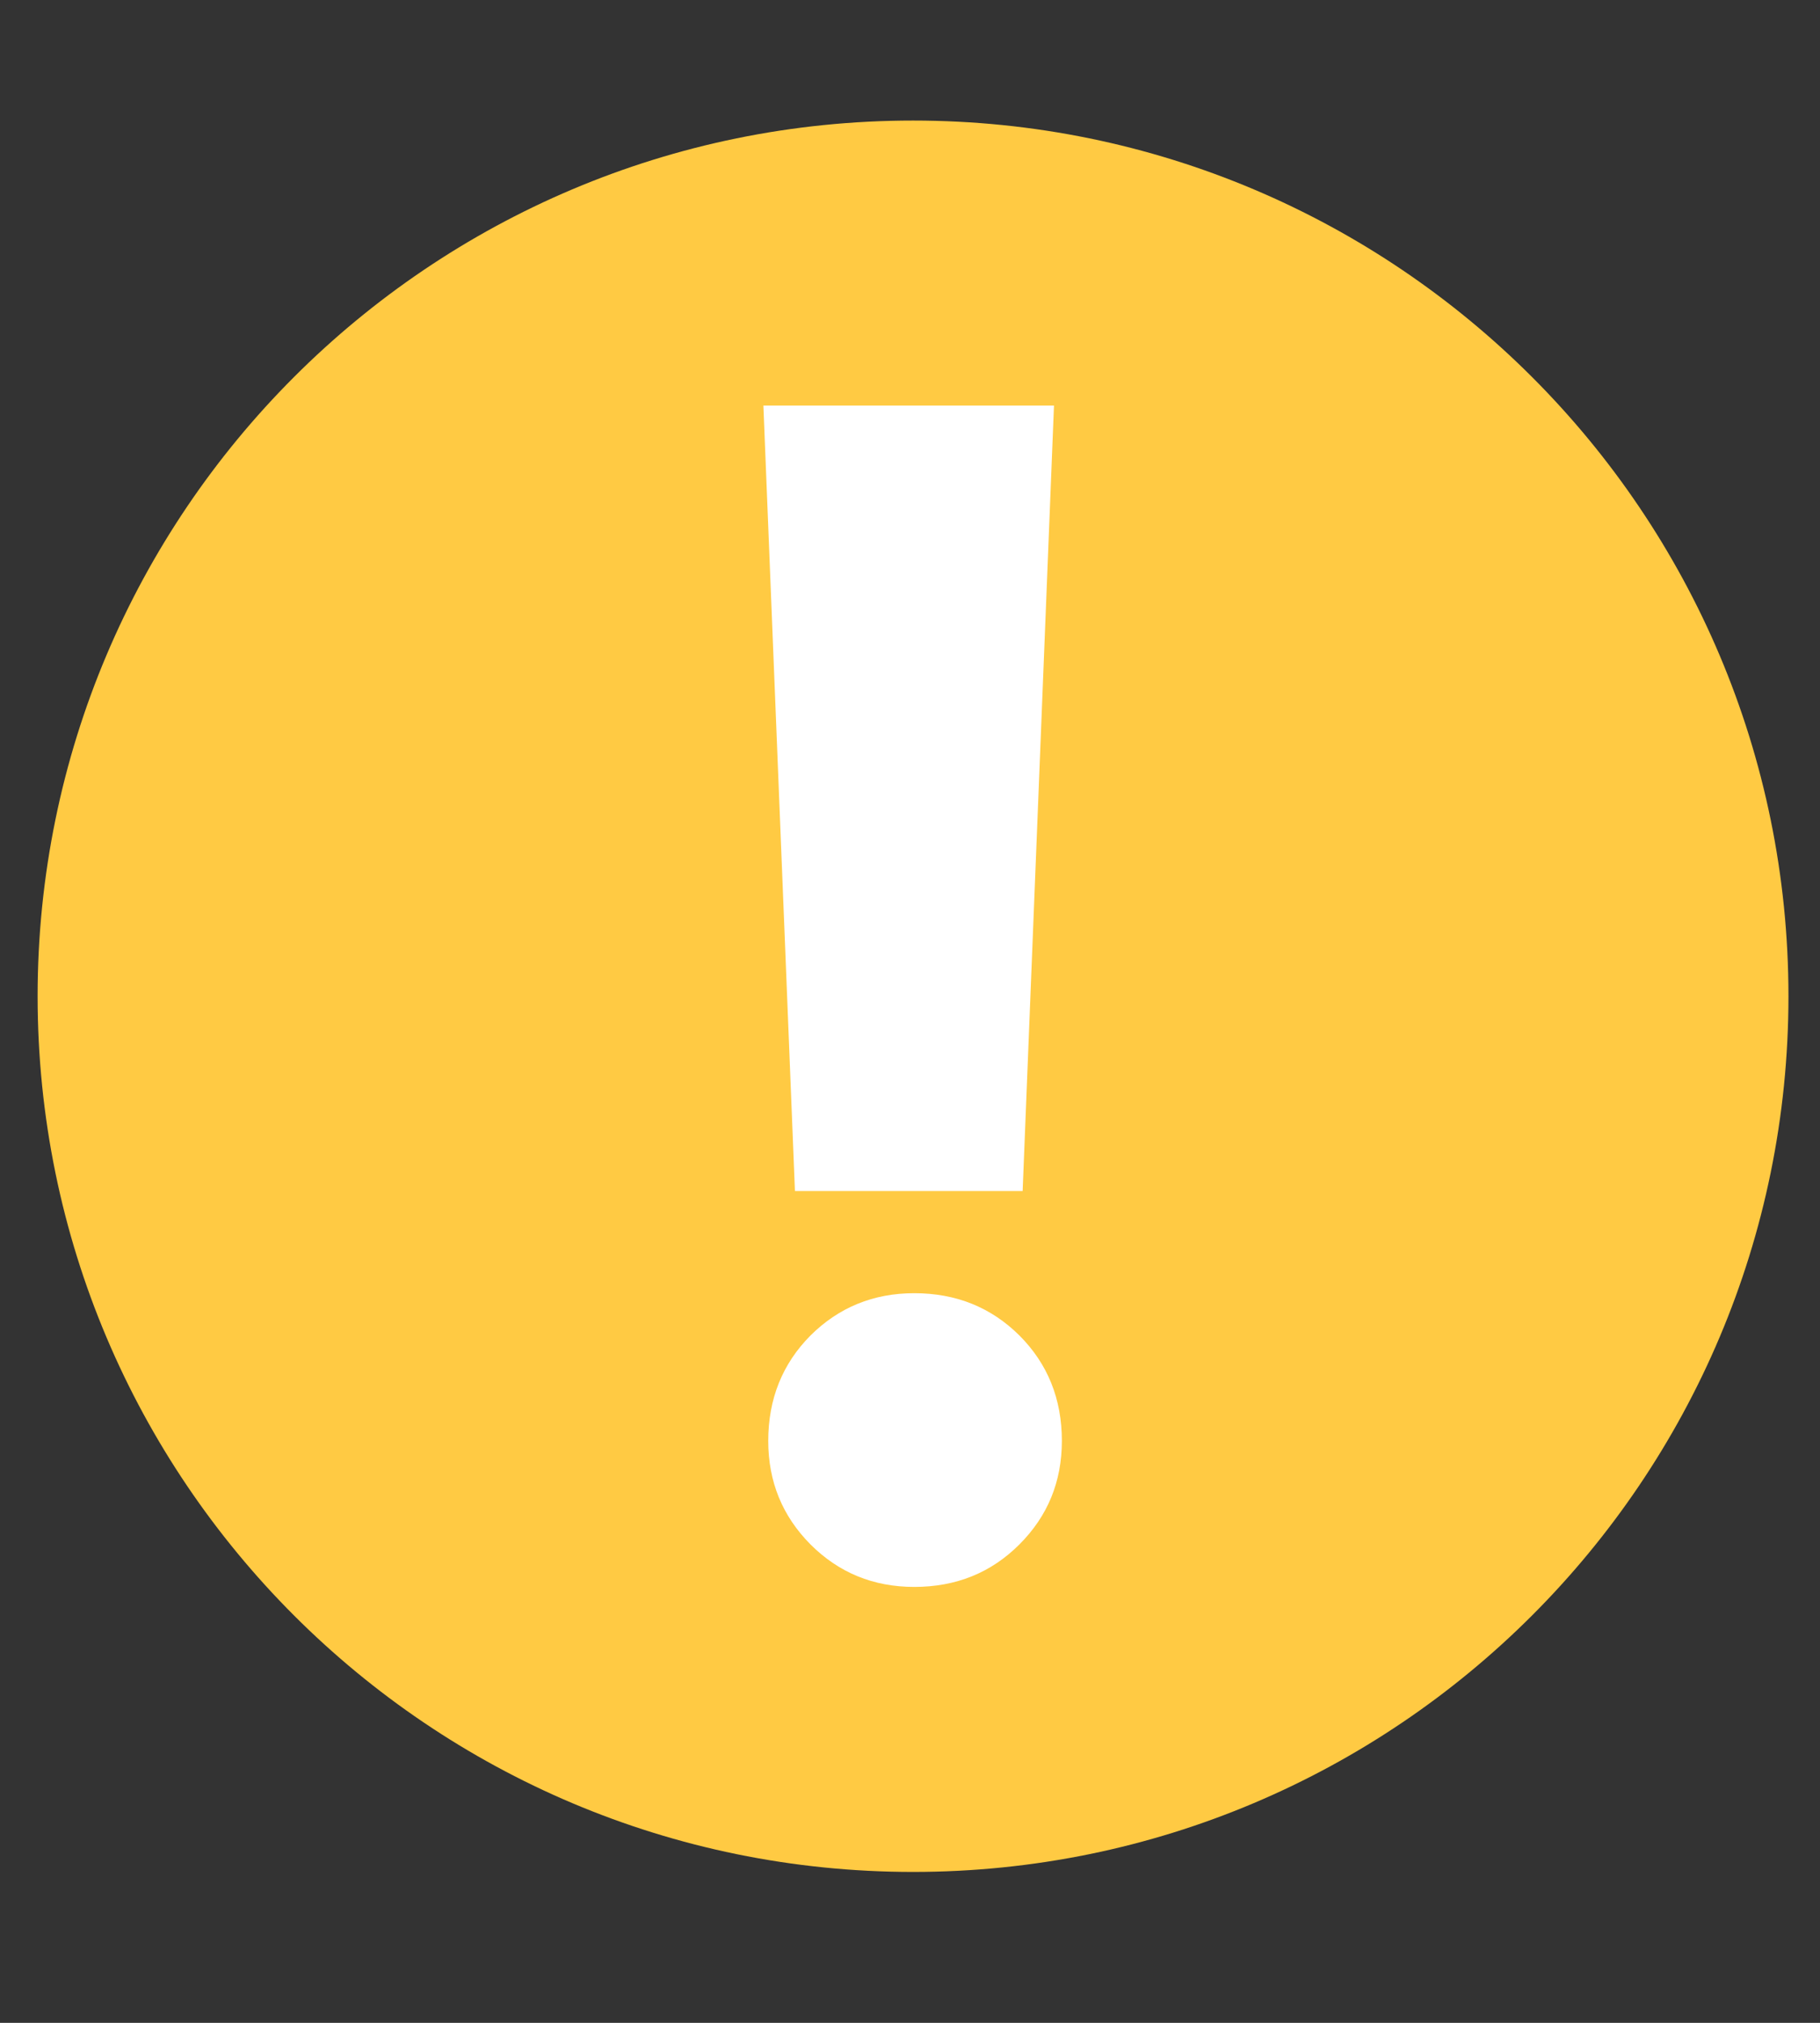 <svg width="9" height="10" viewBox="0 0 9 10" fill="none" xmlns="http://www.w3.org/2000/svg">
<rect x="0" y="0" width="9" height="10" fill="#333333" stroke="none"/>
<path d="M4.515 9.254C6.906 9.254 8.844 7.316 8.844 4.925C8.844 2.534 6.906 0.596 4.515 0.596C2.124 0.596 0.186 2.534 0.186 4.925C0.186 7.316 2.124 9.254 4.515 9.254Z" fill="#FFCA43"/>
<path d="M5.212 2.005L5.057 5.888H3.931L3.775 2.005H5.212ZM3.799 7.123C3.799 6.916 3.869 6.742 4.008 6.602C4.148 6.463 4.319 6.393 4.521 6.393C4.728 6.393 4.901 6.463 5.041 6.602C5.181 6.742 5.251 6.916 5.251 7.123C5.251 7.325 5.181 7.495 5.041 7.635C4.901 7.775 4.728 7.845 4.521 7.845C4.319 7.845 4.148 7.775 4.008 7.635C3.869 7.495 3.799 7.325 3.799 7.123Z" fill="white"/>
</svg>
